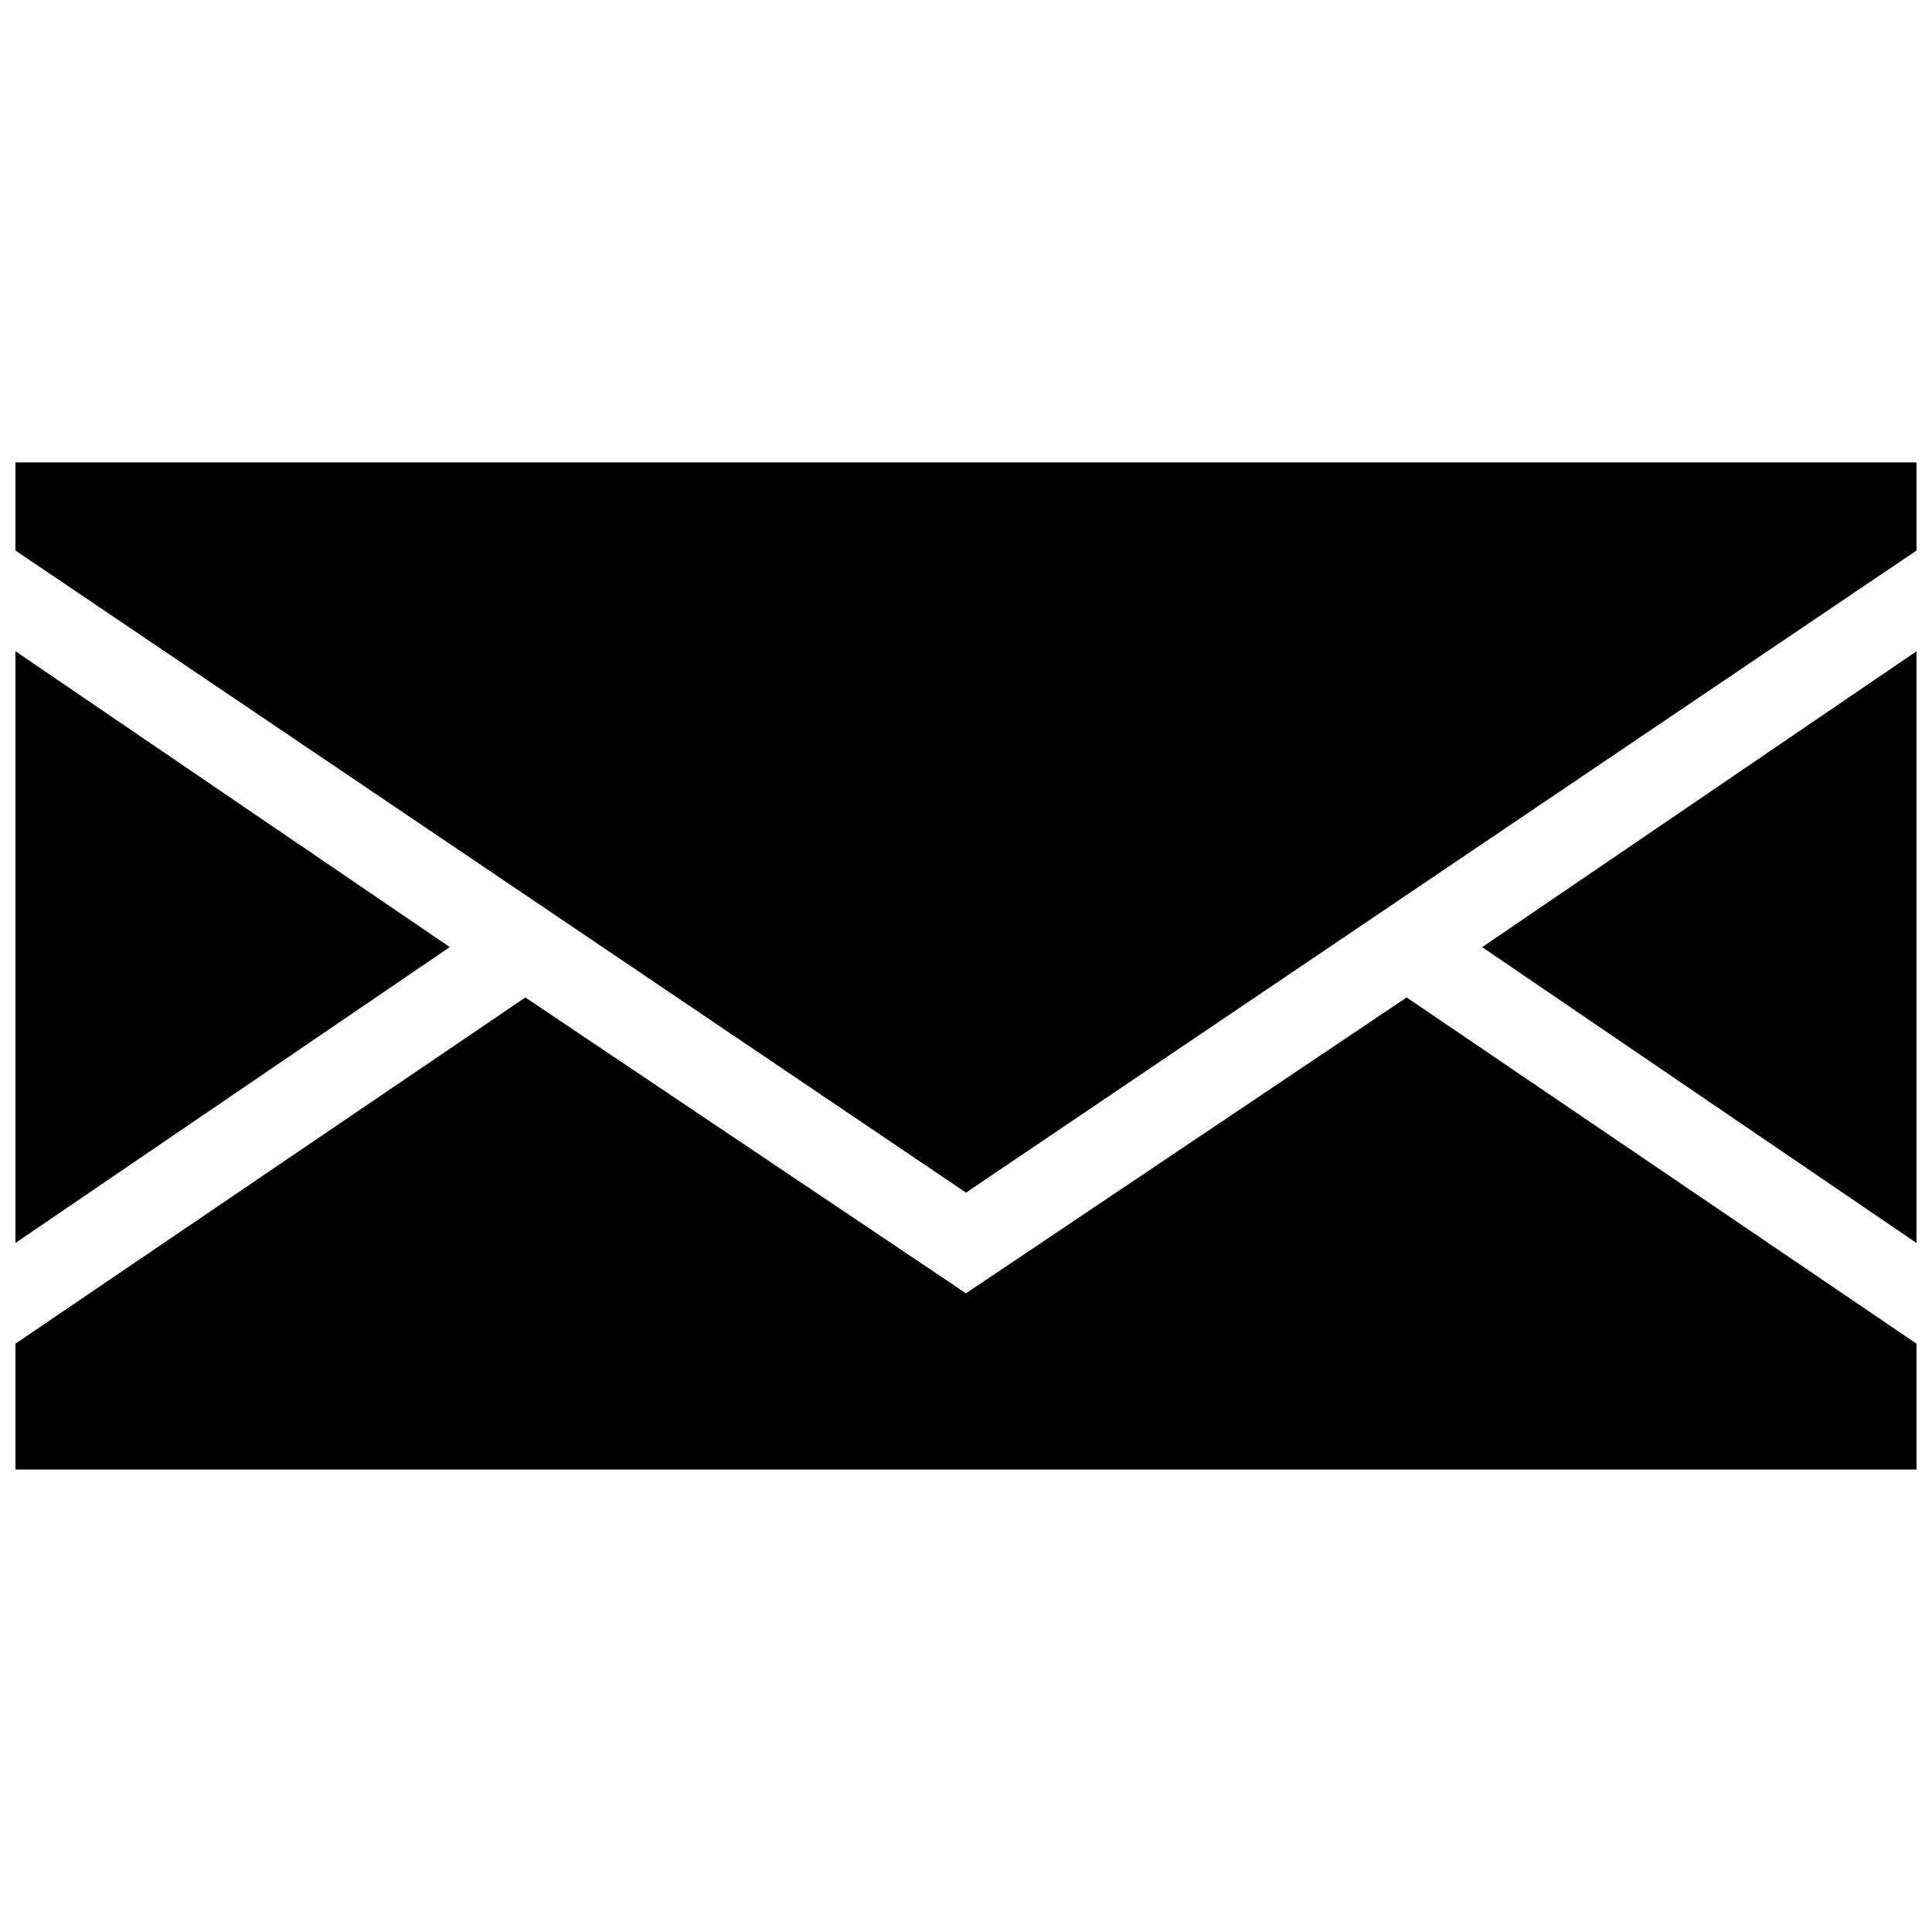 <?xml version="1.0" encoding="UTF-8"?>
<!-- Uploaded to: SVG Repo, www.svgrepo.com, Generator: SVG Repo Mixer Tools -->
<svg width="800px" height="800px" version="1.1" viewBox="144 144 512 512" xmlns="http://www.w3.org/2000/svg">
 <defs>
  <clipPath id="d">
   <path d="m148.09 316h115.91v158h-115.91z"/>
  </clipPath>
  <clipPath id="c">
   <path d="m148.09 408h503.81v126h-503.81z"/>
  </clipPath>
  <clipPath id="b">
   <path d="m536 316h115.9v158h-115.9z"/>
  </clipPath>
  <clipPath id="a">
   <path d="m148.09 266h503.81v195h-503.81z"/>
  </clipPath>
 </defs>
 <g>
  <g clip-path="url(#d)">
   <path d="m148.09 473.4v-156.82l115.11 78.406z" fill-rule="evenodd"/>
  </g>
  <g clip-path="url(#c)">
   <path d="m651.9 500.09v33.363h-503.81v-33.363l135.13-91.754 116.78 78.406 116.78-78.406z" fill-rule="evenodd"/>
  </g>
  <g clip-path="url(#b)">
   <path d="m651.9 316.59v156.82l-115.11-78.41z" fill-rule="evenodd"/>
  </g>
  <g clip-path="url(#a)">
   <path d="m148.09 266.54h503.81v23.355l-251.9 170.16-251.91-170.16z" fill-rule="evenodd"/>
  </g>
 </g>
</svg>